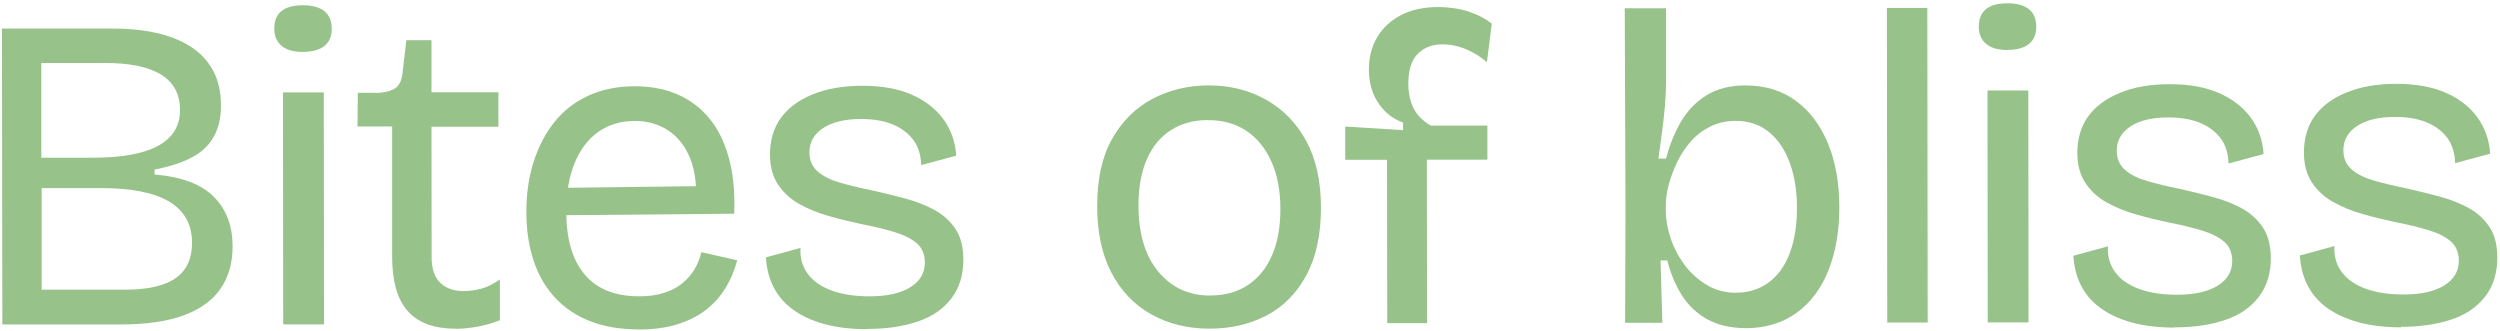 <svg xmlns="http://www.w3.org/2000/svg" fill="none" viewBox="0 0 204 27" height="27" width="204">
<path fill="#97C289" d="M0.19 26.499L0.16 2.329H9.02C10.39 2.319 11.62 2.439 12.72 2.679C13.82 2.919 14.76 3.299 15.56 3.809C16.36 4.319 16.97 4.979 17.39 5.769C17.82 6.559 18.03 7.519 18.03 8.639C18.03 9.569 17.85 10.389 17.48 11.089C17.11 11.789 16.53 12.369 15.72 12.809C14.91 13.249 13.88 13.589 12.61 13.839V14.239C14.83 14.429 16.45 15.039 17.46 16.069C18.47 17.089 18.98 18.439 18.98 20.099C18.98 21.439 18.66 22.589 18.01 23.539C17.36 24.489 16.37 25.219 15.03 25.719C13.69 26.219 11.97 26.469 9.87 26.479H0.19V26.499ZM3.39 12.869H7.56C9.95 12.869 11.74 12.539 12.92 11.889C14.1 11.239 14.69 10.269 14.69 8.979C14.69 7.689 14.17 6.719 13.15 6.089C12.12 5.459 10.6 5.139 8.57 5.139H3.37V12.869H3.39ZM3.41 23.639H10.26C12.09 23.629 13.45 23.319 14.34 22.689C15.23 22.069 15.67 21.109 15.67 19.809C15.67 18.319 15.05 17.199 13.82 16.459C12.59 15.719 10.74 15.349 8.27 15.349H3.4V23.629L3.41 23.639Z"></path>
<path fill="#97C289" d="M24.73 4.24C23.97 4.24 23.39 4.08 22.99 3.75C22.59 3.42 22.38 2.95 22.38 2.34C22.38 1.71 22.57 1.23 22.96 0.91C23.35 0.59 23.94 0.43 24.72 0.43C25.48 0.43 26.06 0.59 26.46 0.9C26.86 1.22 27.07 1.7 27.07 2.36C27.07 2.97 26.87 3.43 26.47 3.75C26.07 4.07 25.49 4.23 24.73 4.23V4.24ZM23.11 26.47L23.09 7.54H26.42L26.44 26.47H23.11Z"></path>
<path fill="#97C289" d="M37.17 26.821C35.44 26.821 34.14 26.351 33.29 25.401C32.43 24.451 32.01 22.981 32 21.011V10.321H29.17L29.2 7.571H30.96C31.55 7.521 31.99 7.391 32.28 7.181C32.57 6.971 32.75 6.611 32.83 6.101L33.16 3.281H35.21V7.531H40.67V10.341H35.21L35.22 20.971C35.22 21.921 35.45 22.621 35.92 23.071C36.38 23.521 37.02 23.751 37.83 23.751C38.32 23.751 38.81 23.681 39.29 23.551C39.77 23.421 40.28 23.161 40.79 22.801V26.131C40.09 26.401 39.43 26.581 38.82 26.681C38.21 26.781 37.66 26.831 37.17 26.831V26.821Z"></path>
<path fill="#97C289" d="M52.12 26.879C50.63 26.879 49.32 26.659 48.18 26.219C47.04 25.779 46.09 25.139 45.3 24.299C44.52 23.459 43.93 22.449 43.54 21.259C43.15 20.079 42.95 18.749 42.95 17.289C42.95 15.799 43.15 14.429 43.55 13.189C43.95 11.939 44.52 10.859 45.25 9.949C45.98 9.029 46.9 8.319 48.01 7.809C49.12 7.299 50.38 7.039 51.8 7.039C53.07 7.039 54.21 7.249 55.23 7.679C56.24 8.109 57.11 8.749 57.83 9.599C58.55 10.449 59.1 11.529 59.46 12.839C59.83 14.149 59.98 15.679 59.91 17.439L45.04 17.569V15.339L57.86 15.179L56.76 16.719C56.88 15.209 56.73 13.939 56.32 12.929C55.91 11.919 55.3 11.149 54.52 10.639C53.74 10.129 52.83 9.869 51.81 9.869C50.66 9.869 49.67 10.169 48.84 10.749C48.01 11.329 47.36 12.179 46.9 13.279C46.44 14.379 46.21 15.709 46.21 17.269C46.21 19.519 46.71 21.229 47.72 22.409C48.72 23.589 50.2 24.179 52.15 24.179C52.93 24.179 53.61 24.089 54.18 23.899C54.75 23.719 55.24 23.469 55.64 23.149C56.04 22.829 56.38 22.449 56.65 22.009C56.92 21.569 57.11 21.089 57.23 20.579L60.16 21.239C59.92 22.119 59.58 22.909 59.14 23.599C58.7 24.289 58.15 24.889 57.48 25.379C56.81 25.869 56.03 26.239 55.15 26.499C54.27 26.759 53.26 26.889 52.11 26.889L52.12 26.879Z"></path>
<path fill="#97C289" d="M70.76 26.86C69.44 26.86 68.27 26.72 67.26 26.44C66.25 26.16 65.39 25.77 64.69 25.25C63.99 24.74 63.47 24.12 63.11 23.4C62.75 22.68 62.55 21.88 62.5 21L65.32 20.23C65.27 21.04 65.47 21.74 65.91 22.34C66.35 22.94 67 23.39 67.87 23.71C68.74 24.03 69.77 24.18 70.97 24.18C72.39 24.18 73.49 23.93 74.28 23.44C75.07 22.95 75.47 22.28 75.47 21.43C75.47 20.77 75.25 20.25 74.83 19.87C74.4 19.49 73.79 19.18 73 18.94C72.21 18.7 71.3 18.48 70.27 18.28C69.37 18.09 68.48 17.87 67.61 17.62C66.74 17.38 65.95 17.05 65.23 16.65C64.51 16.25 63.93 15.72 63.49 15.06C63.05 14.4 62.83 13.58 62.83 12.61C62.83 11.44 63.13 10.44 63.72 9.62C64.32 8.8 65.18 8.16 66.32 7.7C67.45 7.23 68.8 7 70.37 7C71.93 7 73.26 7.23 74.36 7.71C75.46 8.19 76.33 8.85 76.96 9.7C77.59 10.55 77.95 11.55 78.03 12.7L75.17 13.47C75.14 12.62 74.92 11.91 74.49 11.37C74.06 10.82 73.49 10.41 72.79 10.13C72.08 9.85 71.24 9.71 70.26 9.71C68.94 9.71 67.91 9.96 67.17 10.45C66.42 10.94 66.05 11.6 66.05 12.43C66.05 13.09 66.28 13.61 66.73 14C67.18 14.39 67.79 14.69 68.56 14.91C69.33 15.13 70.19 15.34 71.14 15.53C72.12 15.75 73.05 15.98 73.94 16.22C74.83 16.46 75.62 16.78 76.32 17.17C77.02 17.56 77.57 18.08 77.99 18.72C78.41 19.37 78.61 20.19 78.61 21.19C78.61 22.44 78.29 23.48 77.64 24.34C76.99 25.2 76.08 25.83 74.9 26.23C73.72 26.64 72.33 26.84 70.74 26.84L70.76 26.86Z"></path>
<path fill="#97C289" d="M98.7 26.819C96.92 26.819 95.33 26.429 93.94 25.649C92.55 24.869 91.47 23.739 90.69 22.249C89.92 20.759 89.53 18.959 89.53 16.829C89.53 14.609 89.93 12.779 90.75 11.329C91.57 9.889 92.66 8.799 94.04 8.069C95.42 7.339 96.95 6.969 98.63 6.969C100.34 6.969 101.89 7.349 103.28 8.119C104.67 8.889 105.77 10.009 106.58 11.489C107.39 12.969 107.79 14.789 107.79 16.959C107.79 19.129 107.4 20.959 106.61 22.439C105.82 23.919 104.73 25.019 103.36 25.739C101.98 26.459 100.42 26.819 98.69 26.819H98.7ZM98.81 24.109C99.98 24.109 100.99 23.819 101.85 23.249C102.7 22.669 103.36 21.859 103.81 20.809C104.26 19.759 104.48 18.509 104.48 17.069C104.48 15.579 104.24 14.289 103.76 13.209C103.28 12.129 102.6 11.279 101.72 10.689C100.84 10.089 99.78 9.799 98.53 9.799C97.41 9.799 96.42 10.069 95.56 10.609C94.71 11.149 94.05 11.939 93.59 12.979C93.13 14.019 92.9 15.279 92.9 16.769C92.9 19.059 93.44 20.869 94.52 22.169C95.6 23.469 97.02 24.129 98.81 24.119V24.109Z"></path>
<path fill="#97C289" d="M113.2 26.368L113.18 13.038H109.77V10.328L114.49 10.618V9.998C113.88 9.778 113.37 9.448 112.95 9.008C112.53 8.568 112.22 8.068 112.01 7.508C111.8 6.948 111.7 6.338 111.7 5.678C111.7 4.678 111.93 3.788 112.39 3.018C112.85 2.248 113.51 1.648 114.35 1.218C115.19 0.788 116.19 0.578 117.33 0.578C118.28 0.578 119.13 0.708 119.88 0.958C120.62 1.208 121.24 1.538 121.73 1.928L121.33 5.078C120.84 4.638 120.27 4.288 119.63 4.018C118.99 3.748 118.33 3.618 117.67 3.618C116.86 3.618 116.21 3.878 115.69 4.388C115.18 4.898 114.92 5.708 114.92 6.808C114.92 7.398 115 7.918 115.16 8.388C115.32 8.848 115.55 9.238 115.84 9.538C116.13 9.838 116.44 10.078 116.76 10.248H121.37V13.028H116.43L116.45 26.368H113.19H113.2Z"></path>
<path fill="#97C289" d="M142.43 26.772C141.23 26.772 140.2 26.532 139.33 26.062C138.46 25.582 137.77 24.932 137.24 24.092C136.71 23.252 136.32 22.302 136.05 21.252H135.5L135.65 26.342H132.61L132.64 17.002L132.58 0.672H135.95V6.642C135.95 7.252 135.92 7.912 135.86 8.622C135.8 9.332 135.72 10.042 135.62 10.762C135.52 11.482 135.43 12.212 135.33 12.942H135.95C136.22 11.892 136.61 10.912 137.12 10.012C137.63 9.112 138.32 8.372 139.19 7.812C140.06 7.252 141.14 6.972 142.43 6.972C144.04 6.972 145.42 7.392 146.55 8.232C147.69 9.072 148.56 10.242 149.17 11.722C149.78 13.212 150.09 14.942 150.09 16.922C150.09 18.822 149.8 20.522 149.22 22.012C148.64 23.502 147.77 24.672 146.62 25.512C145.47 26.352 144.07 26.782 142.41 26.782L142.43 26.772ZM141.69 23.882C142.69 23.882 143.57 23.602 144.33 23.042C145.09 22.482 145.66 21.682 146.05 20.642C146.44 19.602 146.63 18.382 146.63 16.962C146.63 15.592 146.44 14.382 146.06 13.322C145.68 12.262 145.12 11.422 144.37 10.792C143.62 10.172 142.71 9.862 141.64 9.862C140.88 9.862 140.19 10.012 139.57 10.322C138.95 10.632 138.41 11.032 137.96 11.552C137.51 12.072 137.14 12.632 136.85 13.242C136.56 13.852 136.33 14.462 136.17 15.072C136.01 15.682 135.93 16.242 135.93 16.762V17.202C135.93 17.912 136.06 18.652 136.32 19.432C136.58 20.212 136.96 20.942 137.46 21.612C137.96 22.282 138.57 22.832 139.27 23.252C139.98 23.682 140.78 23.892 141.69 23.892V23.882Z"></path>
<path fill="#97C289" d="M154 26.318L153.97 0.648H157.27L157.3 26.318H154Z"></path>
<path fill="#97C289" d="M163.82 4.08C163.06 4.08 162.48 3.92 162.08 3.59C161.68 3.26 161.47 2.79 161.47 2.18C161.47 1.55 161.66 1.07 162.05 0.75C162.44 0.43 163.03 0.27 163.81 0.27C164.57 0.27 165.15 0.43 165.55 0.74C165.95 1.06 166.16 1.54 166.16 2.2C166.16 2.81 165.96 3.27 165.56 3.59C165.16 3.91 164.58 4.07 163.82 4.07V4.08ZM162.2 26.309L162.18 7.38H165.51L165.53 26.309H162.2Z"></path>
<path fill="#97C289" d="M177.44 26.731C176.12 26.731 174.96 26.591 173.94 26.311C172.93 26.031 172.07 25.631 171.38 25.121C170.68 24.611 170.16 23.991 169.8 23.271C169.44 22.551 169.24 21.751 169.19 20.871L172.01 20.101C171.96 20.911 172.16 21.611 172.6 22.211C173.04 22.811 173.69 23.261 174.56 23.581C175.43 23.901 176.46 24.051 177.65 24.051C179.07 24.051 180.17 23.801 180.96 23.311C181.75 22.821 182.15 22.151 182.15 21.301C182.15 20.641 181.94 20.121 181.51 19.741C181.08 19.361 180.47 19.051 179.68 18.811C178.89 18.571 177.98 18.351 176.95 18.151C176.05 17.961 175.16 17.741 174.29 17.491C173.42 17.251 172.63 16.921 171.91 16.521C171.19 16.121 170.61 15.591 170.17 14.931C169.73 14.271 169.51 13.451 169.51 12.481C169.51 11.311 169.81 10.311 170.4 9.491C171 8.671 171.86 8.031 173 7.571C174.13 7.101 175.48 6.871 177.05 6.871C178.62 6.871 179.94 7.101 181.04 7.581C182.14 8.061 183.01 8.721 183.64 9.571C184.28 10.421 184.63 11.421 184.71 12.571L181.85 13.341C181.82 12.491 181.6 11.781 181.17 11.241C180.74 10.691 180.17 10.281 179.46 10.001C178.75 9.721 177.91 9.581 176.93 9.581C175.61 9.581 174.58 9.831 173.84 10.321C173.1 10.811 172.72 11.471 172.73 12.301C172.73 12.961 172.96 13.481 173.41 13.871C173.86 14.261 174.47 14.561 175.24 14.781C176.01 15.001 176.87 15.211 177.82 15.401C178.8 15.621 179.73 15.851 180.62 16.091C181.51 16.331 182.31 16.651 183 17.041C183.7 17.431 184.25 17.951 184.67 18.591C185.09 19.241 185.29 20.061 185.3 21.061C185.3 22.311 184.98 23.351 184.33 24.211C183.68 25.071 182.77 25.701 181.59 26.101C180.41 26.511 179.02 26.711 177.43 26.711L177.44 26.731Z"></path>
<path fill="#97C289" d="M195.93 26.71C194.61 26.71 193.44 26.57 192.43 26.29C191.42 26.01 190.56 25.61 189.86 25.1C189.16 24.59 188.64 23.97 188.28 23.25C187.92 22.53 187.72 21.73 187.67 20.85L190.49 20.08C190.44 20.89 190.64 21.59 191.08 22.19C191.52 22.79 192.17 23.24 193.04 23.56C193.91 23.88 194.94 24.03 196.14 24.03C197.56 24.03 198.66 23.78 199.45 23.29C200.24 22.8 200.64 22.13 200.64 21.27C200.64 20.61 200.42 20.09 200 19.71C199.57 19.33 198.96 19.02 198.17 18.78C197.38 18.54 196.47 18.32 195.44 18.12C194.54 17.93 193.65 17.71 192.78 17.46C191.91 17.22 191.12 16.89 190.4 16.49C189.68 16.09 189.1 15.56 188.66 14.9C188.22 14.24 188 13.42 188 12.45C188 11.28 188.3 10.28 188.89 9.46C189.49 8.64 190.35 8 191.49 7.54C192.62 7.08 193.97 6.84 195.54 6.84C197.1 6.84 198.43 7.08 199.53 7.55C200.63 8.02 201.5 8.69 202.13 9.54C202.76 10.4 203.12 11.39 203.2 12.54L200.34 13.31C200.31 12.46 200.09 11.75 199.66 11.2C199.23 10.65 198.66 10.24 197.96 9.96C197.25 9.68 196.41 9.54 195.43 9.54C194.11 9.54 193.08 9.79 192.34 10.28C191.59 10.77 191.22 11.43 191.22 12.26C191.22 12.92 191.45 13.44 191.9 13.83C192.35 14.22 192.96 14.52 193.73 14.74C194.5 14.96 195.36 15.17 196.31 15.36C197.29 15.58 198.22 15.81 199.11 16.05C200 16.29 200.79 16.61 201.49 17C202.19 17.39 202.74 17.91 203.16 18.55C203.58 19.2 203.78 20.02 203.78 21.02C203.78 22.27 203.46 23.32 202.81 24.17C202.16 25.02 201.25 25.66 200.07 26.06C198.89 26.46 197.5 26.67 195.91 26.67L195.93 26.71Z"></path>
</svg>
